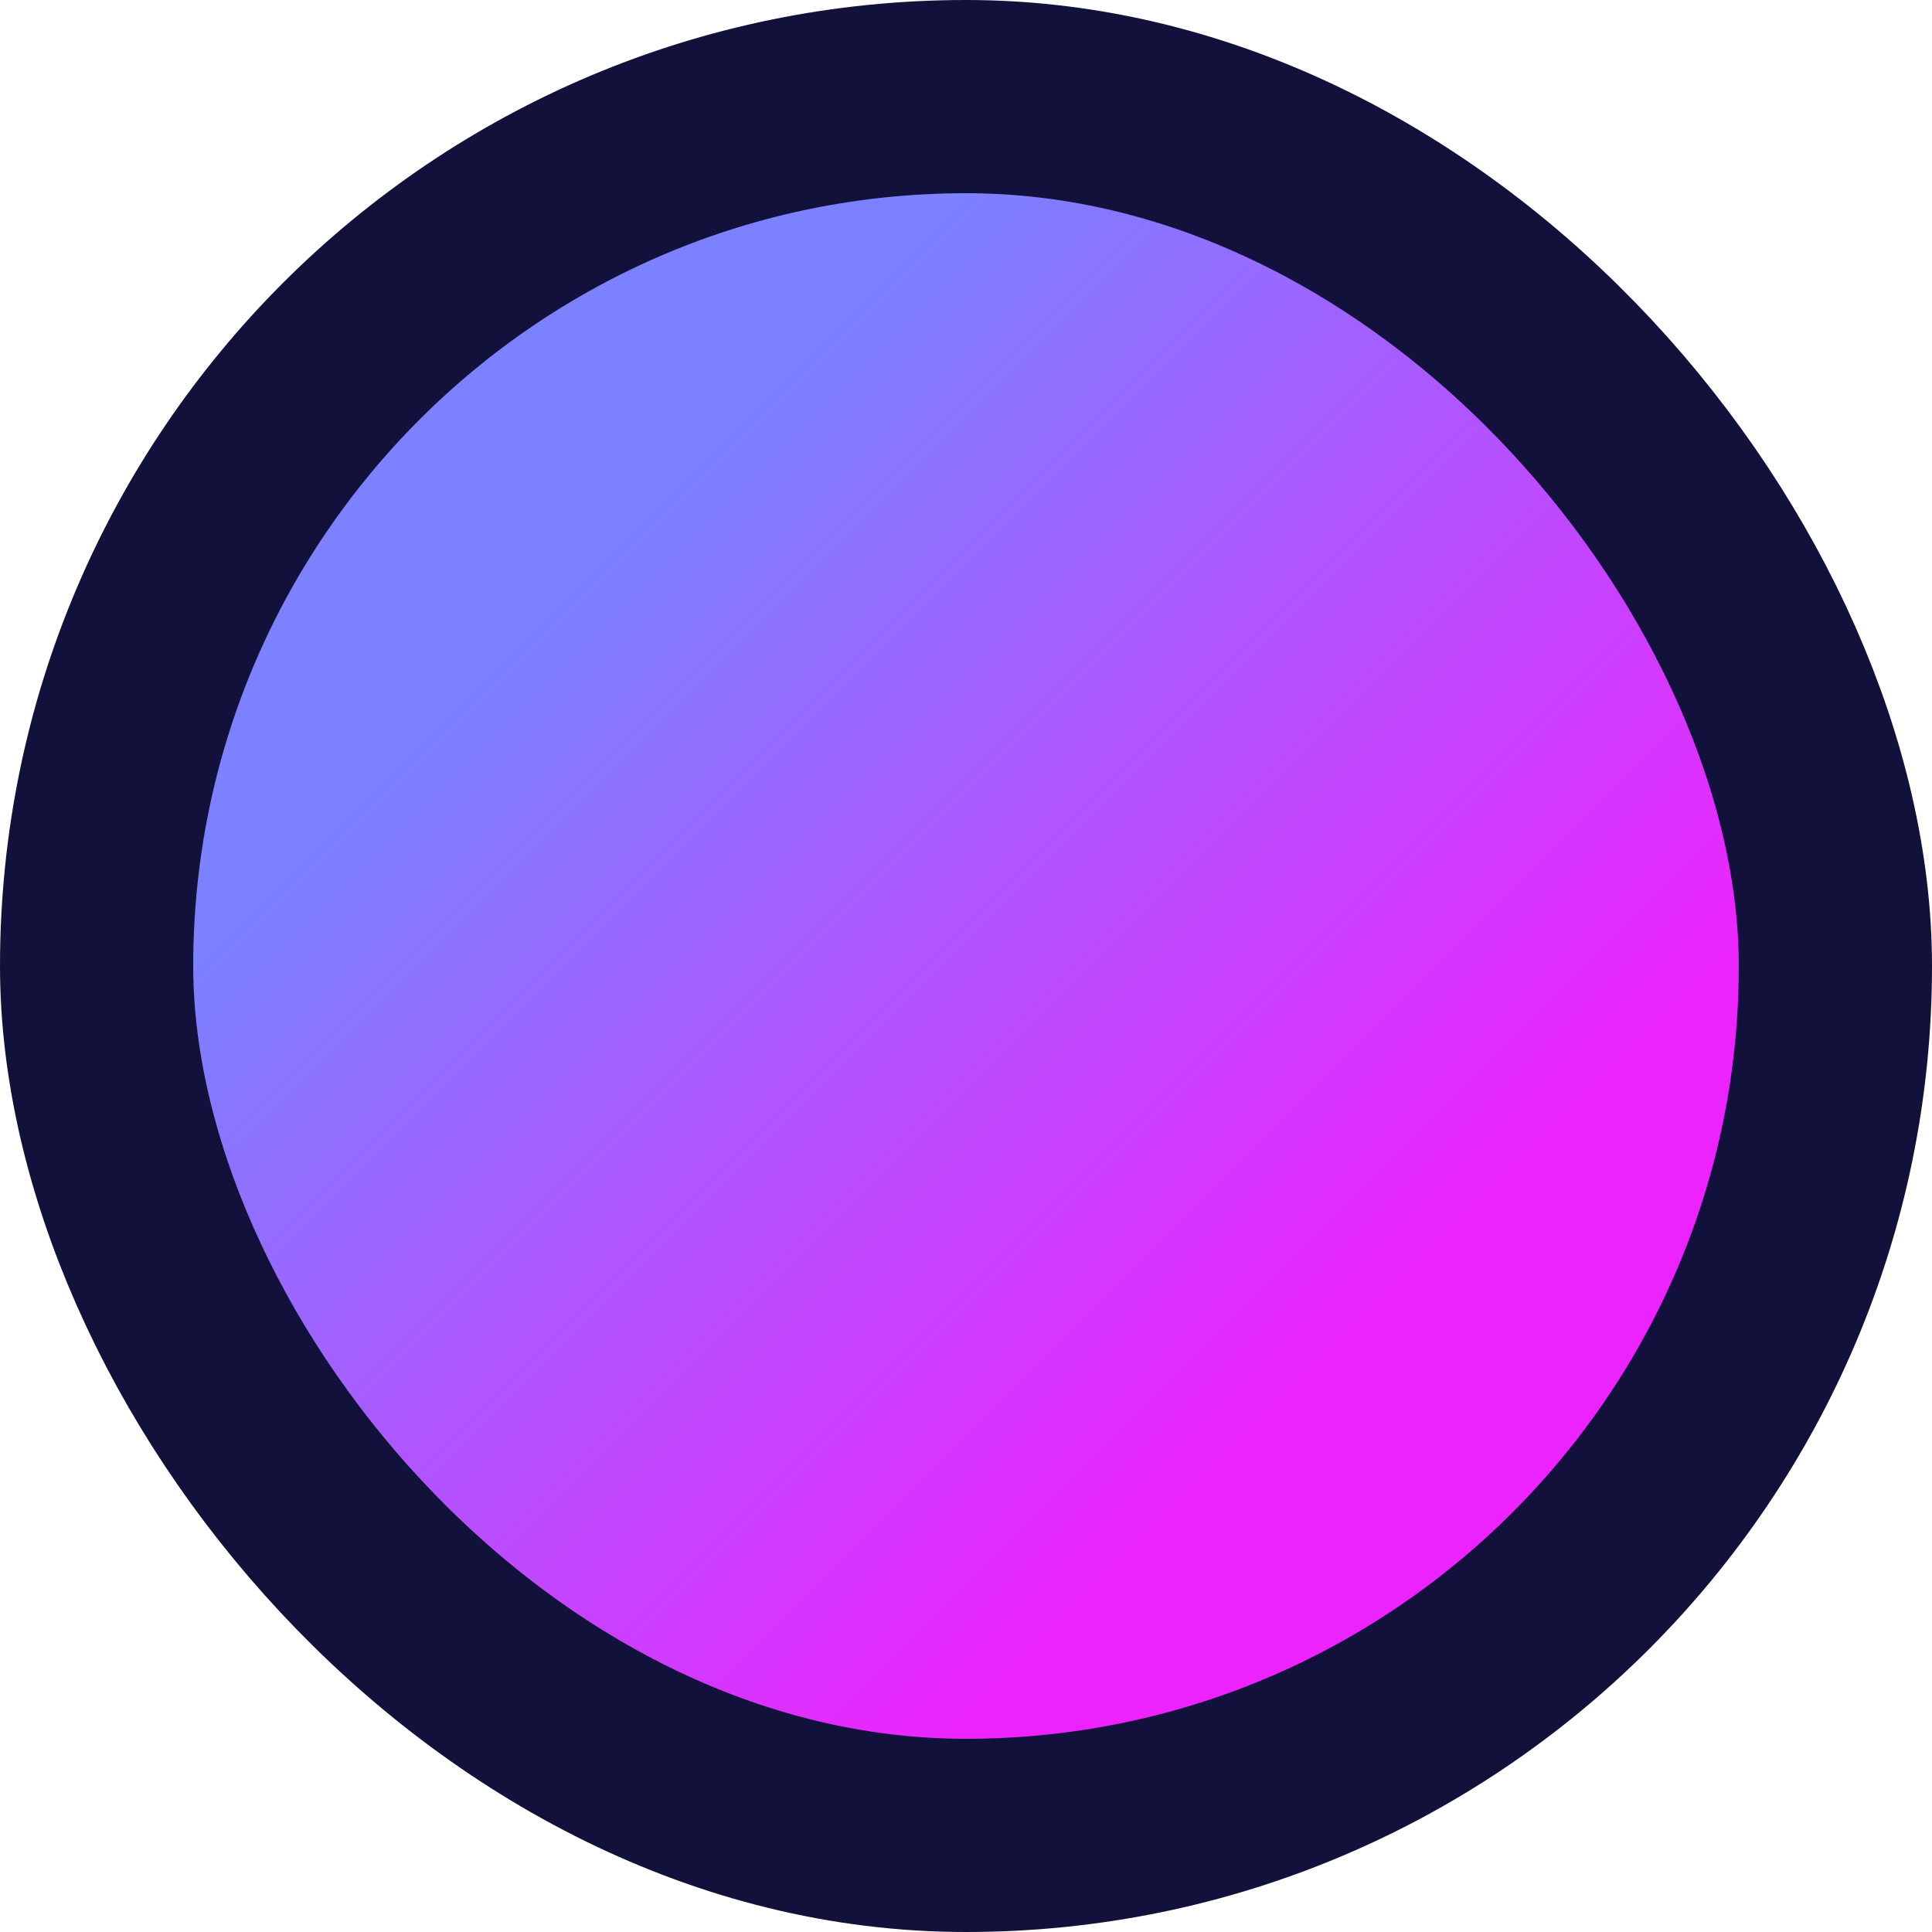 <?xml version="1.0" encoding="UTF-8"?> <svg xmlns="http://www.w3.org/2000/svg" width="30" height="30" viewBox="0 0 30 30" fill="none"> <rect x="1.5" y="1.5" width="27" height="27" rx="13.5" fill="url(#paint0_linear_29_337)" stroke="#12113B" stroke-width="3"></rect> <defs> <linearGradient id="paint0_linear_29_337" x1="3" y1="15" x2="15" y2="27" gradientUnits="userSpaceOnUse"> <stop stop-color="#7B81FF"></stop> <stop offset="1" stop-color="#ED23FF"></stop> </linearGradient> </defs> </svg> 